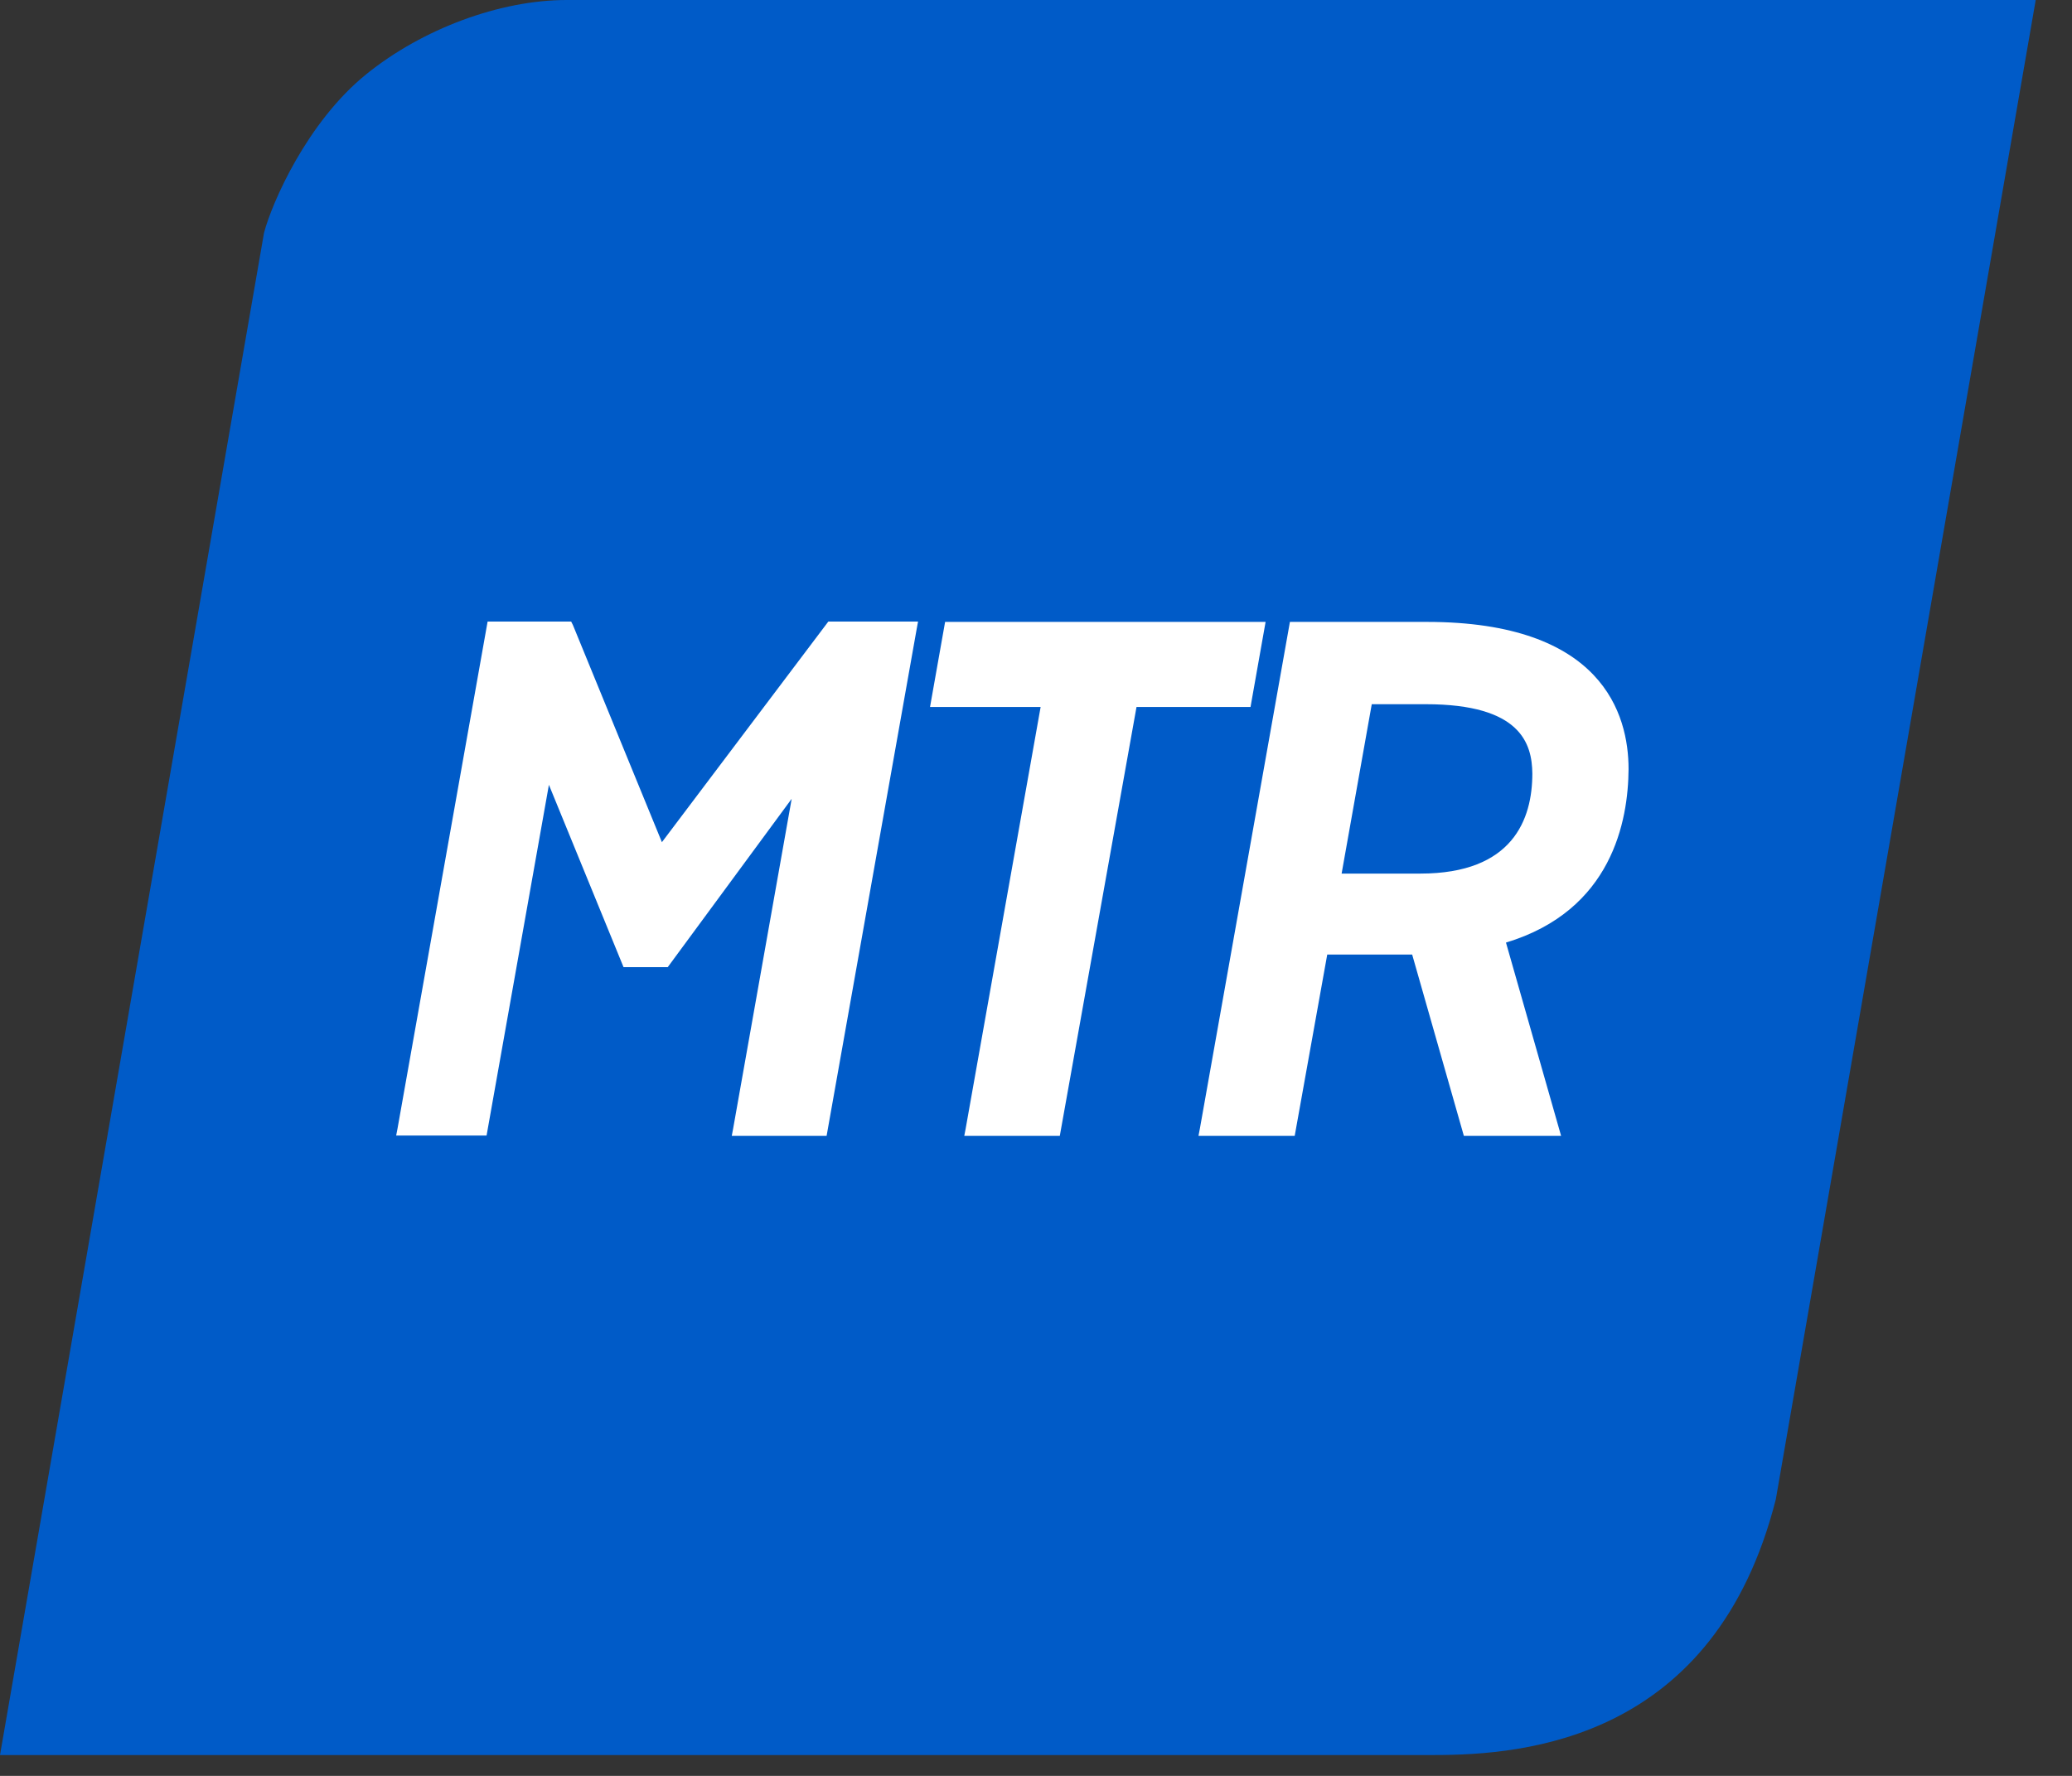 <svg width="84" height="72" viewBox="0 0 84 72" fill="none" xmlns="http://www.w3.org/2000/svg">
<rect x="0" y="0" width="84" height="72" fill="#333333" stroke="none"/>
<path d="M22.975 0C20.254 0 17.117 1.177 14.854 3.005C12.452 4.943 11.022 8.225 10.703 9.443L0 71.155H58.138C61.831 71.155 69.522 70.532 71.993 60.785L82.529 0H22.975Z" fill="#005BC8"/>
<path fill-rule="evenodd" clip-rule="evenodd" d="M37.162 25.505L33.511 46.052H29.666L29.721 45.762L32.095 32.386L27.07 39.212H25.279L22.253 31.819L19.726 46.038H16.061L16.117 45.748L19.768 25.2H23.155L23.225 25.338L26.834 34.145L33.581 25.2H37.218L37.162 25.505ZM42.965 46.052H39.092L39.148 45.761L42.188 28.662H37.704L38.315 25.214H51.308L50.697 28.662H46.075L42.965 46.052ZM61.053 38.215L63.288 46.052H59.346L57.25 38.7H53.807L52.488 46.052H48.587L48.643 45.761L52.294 25.214H57.847C64.954 25.214 66.023 28.952 66.023 31.181C66.009 33.272 65.357 36.914 61.053 38.215ZM57.805 28.551H55.612L54.39 35.418H57.583C61.331 35.418 62.122 33.217 62.122 31.361C62.108 30.157 61.664 28.551 57.805 28.551Z" fill="white"/>
</svg>
